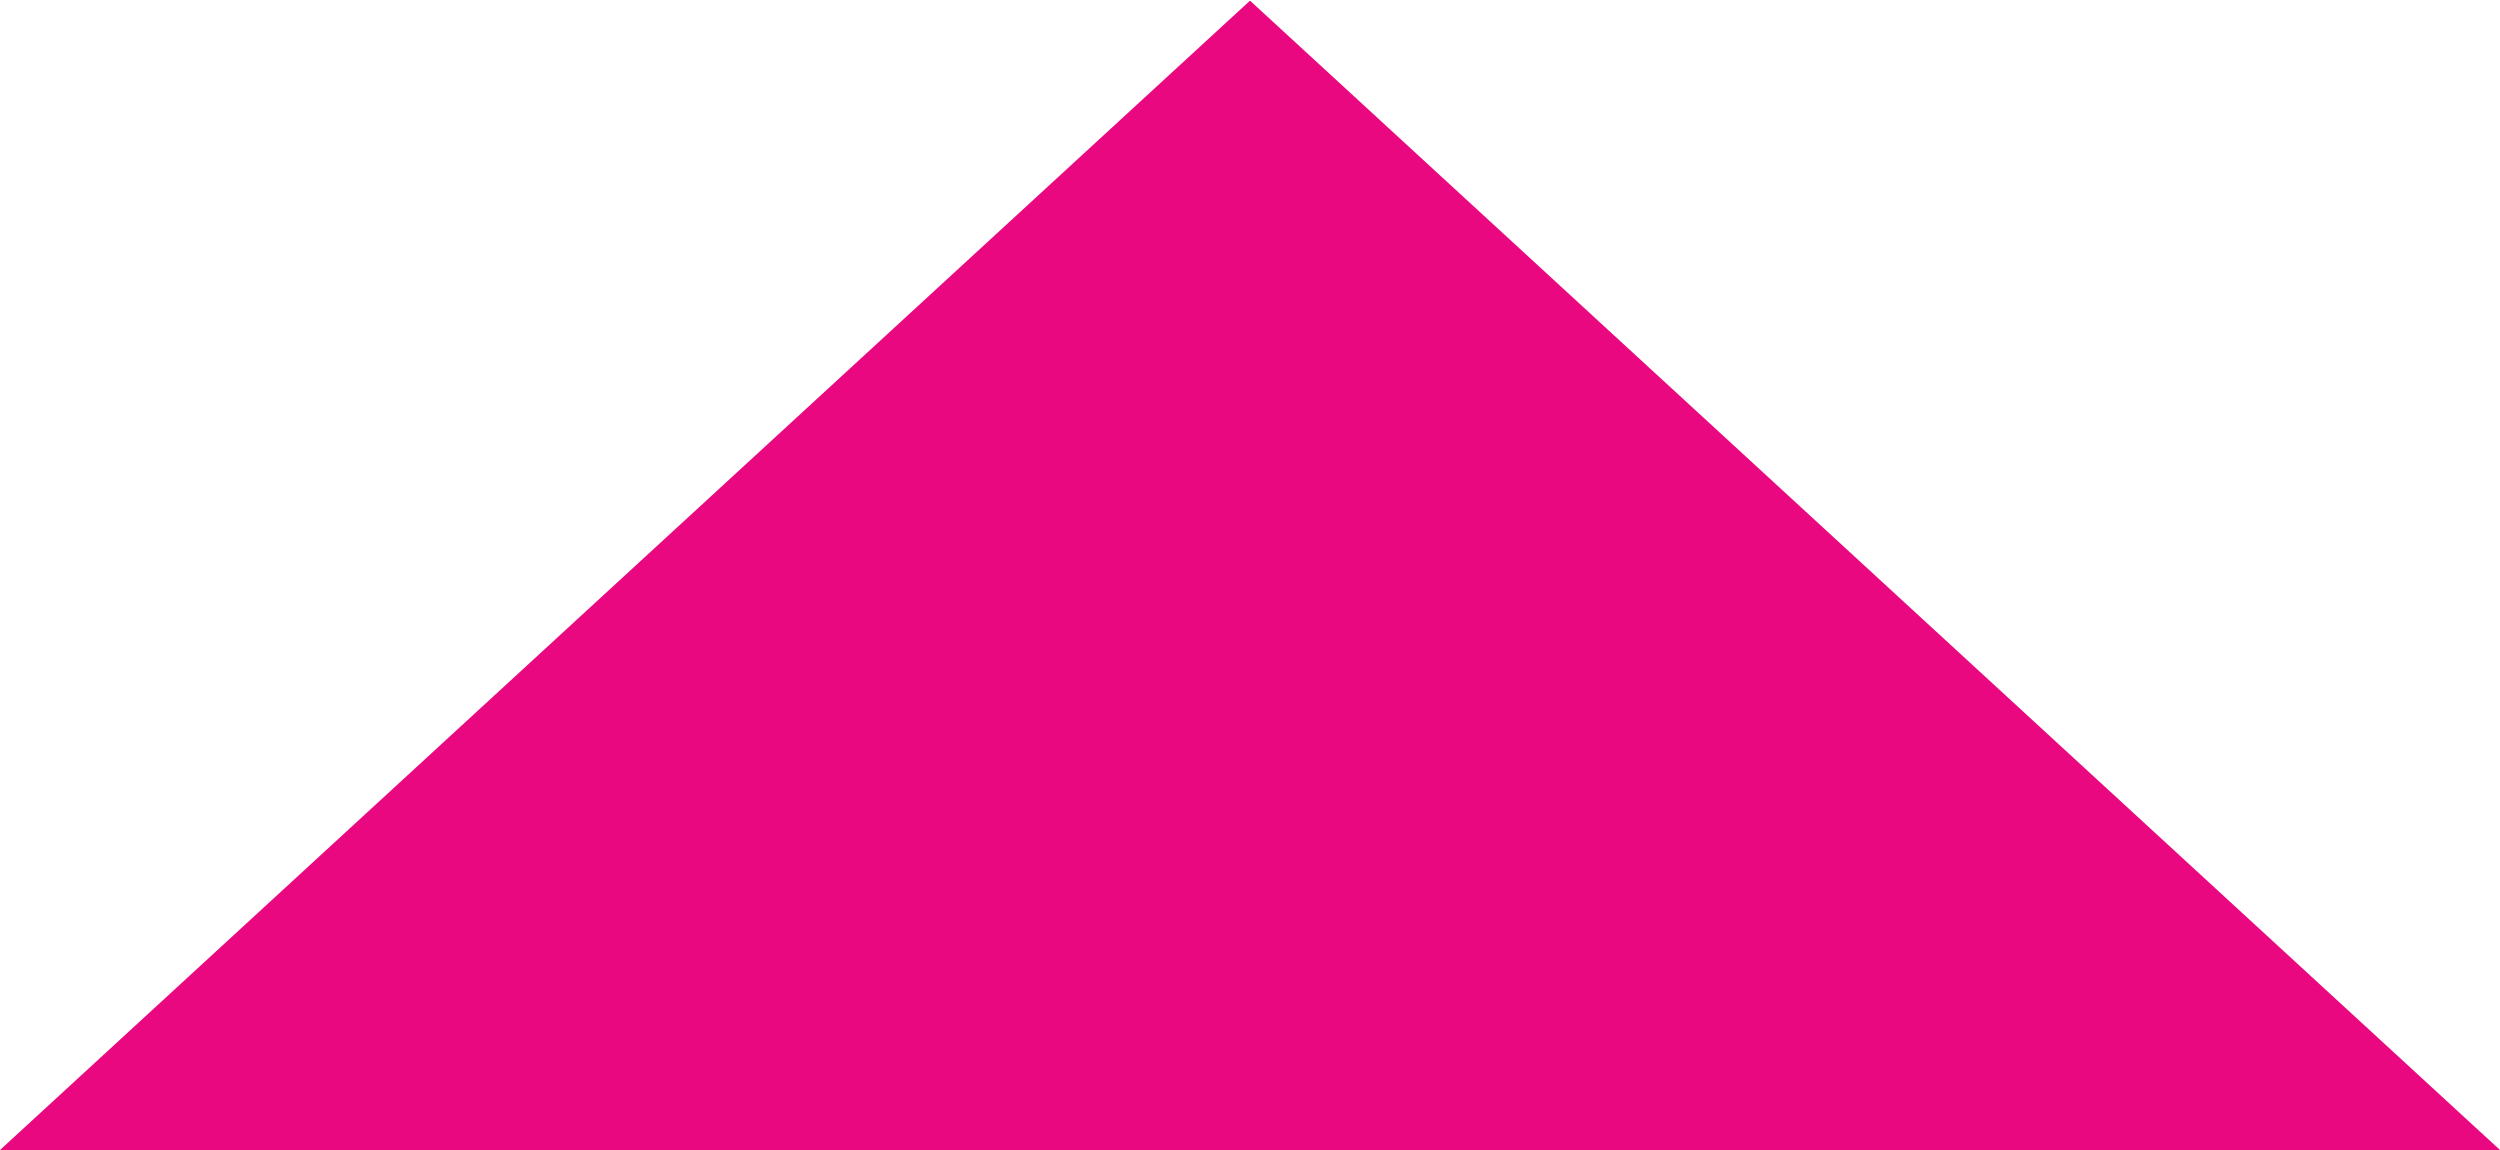 <?xml version="1.0" encoding="UTF-8"?>
<svg id="_レイヤー_1" data-name="レイヤー_1" xmlns="http://www.w3.org/2000/svg" version="1.1" viewBox="0 0 50 23">
  <!-- Generator: Adobe Illustrator 29.4.0, SVG Export Plug-In . SVG Version: 2.1.0 Build 152)  -->
  <defs>
    <style>
      .st0 {
        fill: none;
      }

      .st1 {
        fill: #ea0880;
      }
    </style>
  </defs>
  <polygon class="st1" points="25 .013 50 23 0 23 25 .013"/>
  <rect class="st0" x="0" y="0" width="50" height="23" transform="translate(50 23) rotate(-180)"/>
</svg>